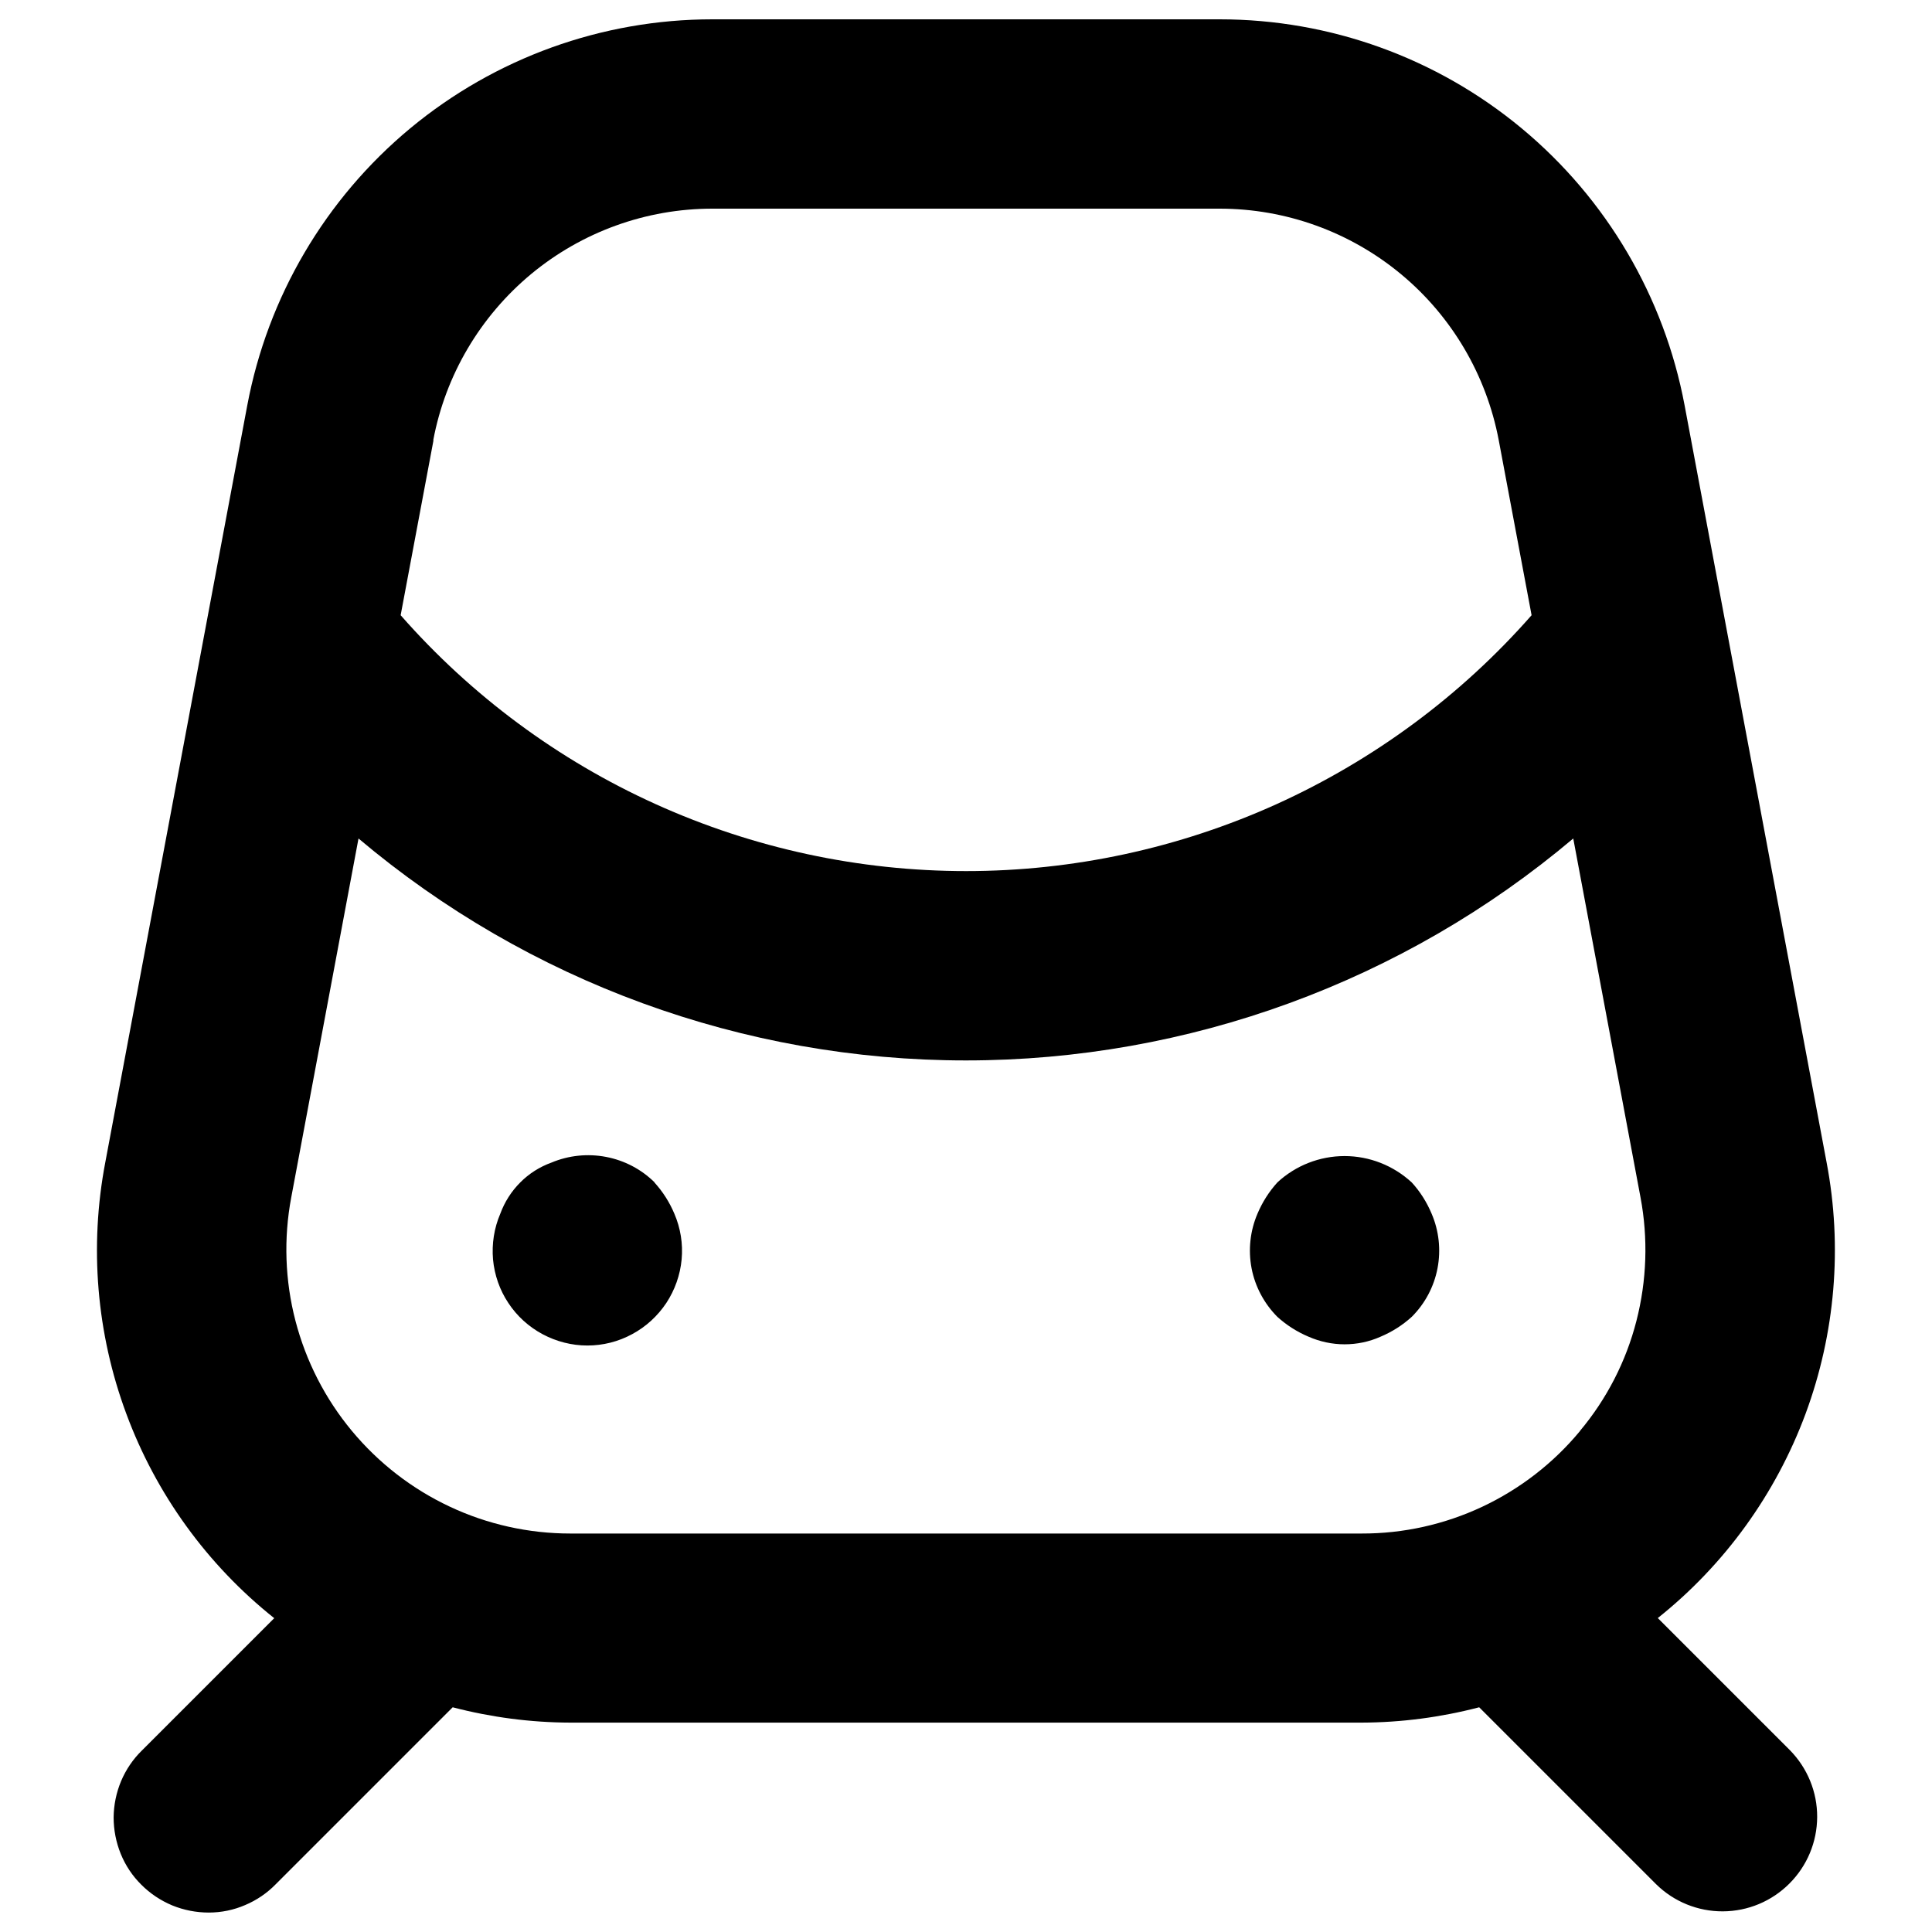 <svg viewBox="0 0 16 16" fill="none" xmlns="http://www.w3.org/2000/svg" id="Metro--Streamline-Unicons" height="16" width="16"><desc>Metro Streamline Icon: https://streamlinehq.com</desc><path d="M5.421 9.792c-0.11 -0.109 -0.25 -0.182 -0.402 -0.211 -0.152 -0.029 -0.309 -0.013 -0.452 0.047 -0.097 0.035 -0.186 0.091 -0.259 0.165 -0.073 0.073 -0.129 0.161 -0.165 0.259 -0.051 0.119 -0.071 0.249 -0.06 0.378 0.012 0.129 0.055 0.253 0.127 0.361 0.071 0.108 0.169 0.197 0.283 0.258 0.114 0.061 0.242 0.094 0.371 0.094 0.13 0 0.257 -0.032 0.371 -0.094 0.114 -0.061 0.211 -0.15 0.283 -0.258 0.071 -0.108 0.115 -0.232 0.127 -0.361 0.012 -0.129 -0.009 -0.259 -0.06 -0.378 -0.04 -0.095 -0.095 -0.182 -0.165 -0.259Zm6.27 0c-0.152 -0.14 -0.35 -0.218 -0.556 -0.218 -0.206 0 -0.405 0.078 -0.556 0.218 -0.069 0.076 -0.125 0.164 -0.165 0.259 -0.061 0.142 -0.078 0.3 -0.049 0.452 0.029 0.152 0.104 0.292 0.213 0.402 0.076 0.069 0.164 0.125 0.259 0.165 0.094 0.041 0.195 0.063 0.298 0.063 0.103 0 0.204 -0.021 0.298 -0.063 0.095 -0.04 0.182 -0.095 0.259 -0.165 0.11 -0.11 0.184 -0.25 0.213 -0.402 0.029 -0.152 0.012 -0.31 -0.049 -0.452 -0.04 -0.095 -0.095 -0.183 -0.165 -0.259Zm2.037 3.609c0.555 -0.442 0.978 -1.028 1.225 -1.693 0.246 -0.665 0.307 -1.385 0.174 -2.082l-1.176 -6.27c-0.169 -0.898 -0.646 -1.709 -1.349 -2.293S11.015 0.16 10.101 0.16h-4.202C4.985 0.16 4.1 0.48 3.397 1.063c-0.703 0.584 -1.18 1.395 -1.349 2.293l-1.176 6.27c-0.133 0.697 -0.073 1.417 0.174 2.082 0.246 0.665 0.67 1.251 1.225 1.693l-1.095 1.095c-0.074 0.072 -0.133 0.159 -0.173 0.254s-0.061 0.198 -0.062 0.301c-0 0.103 0.02 0.206 0.059 0.302s0.097 0.183 0.171 0.256c0.073 0.073 0.16 0.131 0.256 0.171 0.096 0.039 0.198 0.059 0.302 0.059 0.104 -0 0.206 -0.021 0.301 -0.062 0.095 -0.04 0.182 -0.099 0.254 -0.173l1.465 -1.465c0.318 0.083 0.646 0.126 0.974 0.127h6.553c0.329 -0.001 0.656 -0.044 0.974 -0.127l1.465 1.465c0.147 0.145 0.346 0.226 0.553 0.225 0.207 -0.001 0.404 -0.083 0.551 -0.23s0.229 -0.344 0.23 -0.551c0.001 -0.207 -0.08 -0.405 -0.225 -0.553l-1.095 -1.095ZM3.588 3.646c0.101 -0.539 0.388 -1.025 0.81 -1.376 0.422 -0.35 0.953 -0.542 1.501 -0.542h4.202c0.548 0 1.079 0.192 1.501 0.542 0.422 0.35 0.708 0.837 0.81 1.376l0.272 1.449c-0.585 0.666 -1.306 1.199 -2.113 1.565 -0.808 0.365 -1.684 0.554 -2.57 0.554 -0.886 0 -1.763 -0.189 -2.57 -0.554 -0.808 -0.365 -1.528 -0.899 -2.113 -1.565l0.272 -1.449Zm9.497 8.205c-0.22 0.266 -0.497 0.48 -0.809 0.627 -0.313 0.147 -0.654 0.223 -0.999 0.222H4.723c-0.345 -0 -0.687 -0.076 -0.999 -0.223 -0.313 -0.147 -0.589 -0.361 -0.81 -0.627 -0.221 -0.266 -0.38 -0.577 -0.467 -0.911s-0.099 -0.684 -0.035 -1.023l0.557 -2.972c1.407 1.187 3.189 1.838 5.03 1.838s3.623 -0.651 5.03 -1.838l0.557 2.972c0.064 0.34 0.052 0.689 -0.034 1.024s-0.246 0.646 -0.468 0.911Z" fill="#000000" stroke-width="0.667"></path></svg>